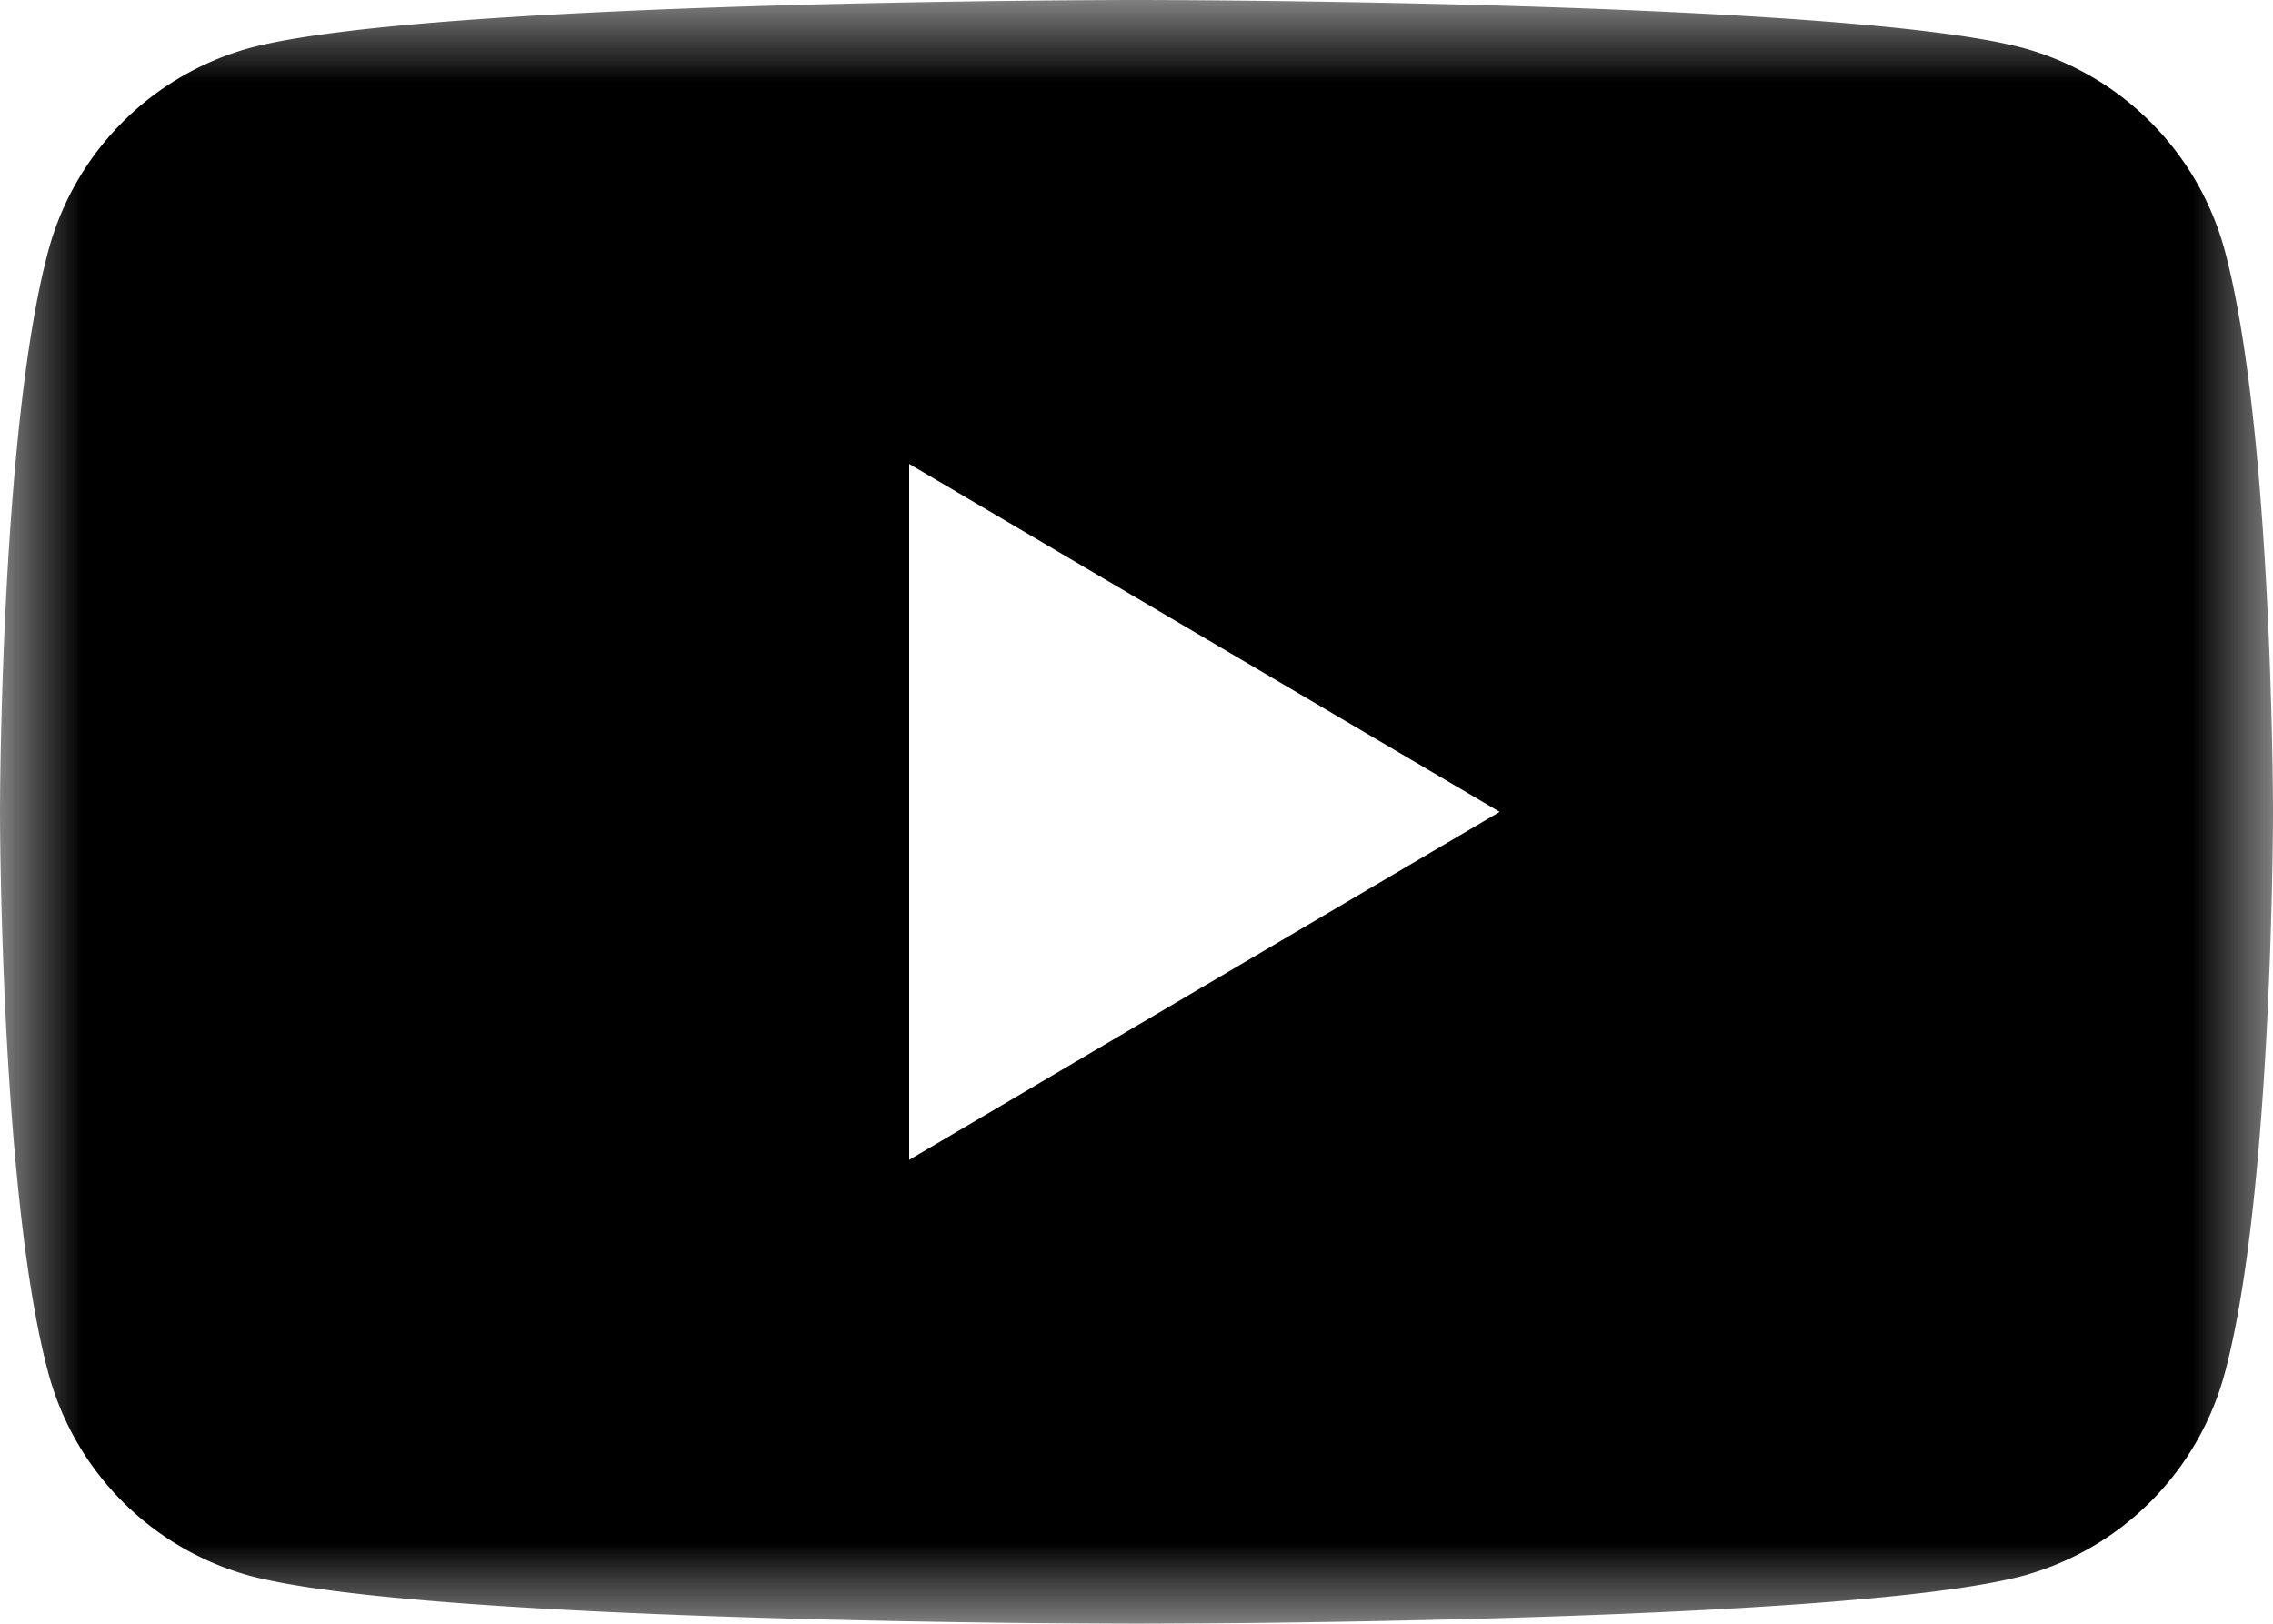 <svg xmlns="http://www.w3.org/2000/svg" xmlns:xlink="http://www.w3.org/1999/xlink" width="14" height="10" viewBox="0 0 14 10">
    <defs>
        <path id="a" d="M0 0h14v10H0z"/>
    </defs>
    <g fill="none" fill-rule="evenodd">
        <mask id="b" fill="#fff">
            <use xlink:href="#a"/>
        </mask>
        <path fill="#000000" d="M5.6 7.143V2.857L9.237 5 5.6 7.143zm8.108-5.581A1.772 1.772 0 0 0 12.47.298C11.378 0 7 0 7 0S2.622 0 1.53.298A1.772 1.772 0 0 0 .293 1.562C0 2.676 0 5 0 5s0 2.324.293 3.438A1.772 1.772 0 0 0 1.53 9.702C2.622 10 7 10 7 10s4.378 0 5.47-.298a1.772 1.772 0 0 0 1.238-1.264C14 7.324 14 5 14 5s0-2.324-.292-3.438z" mask="url(#b)"/>
    </g>
</svg>
